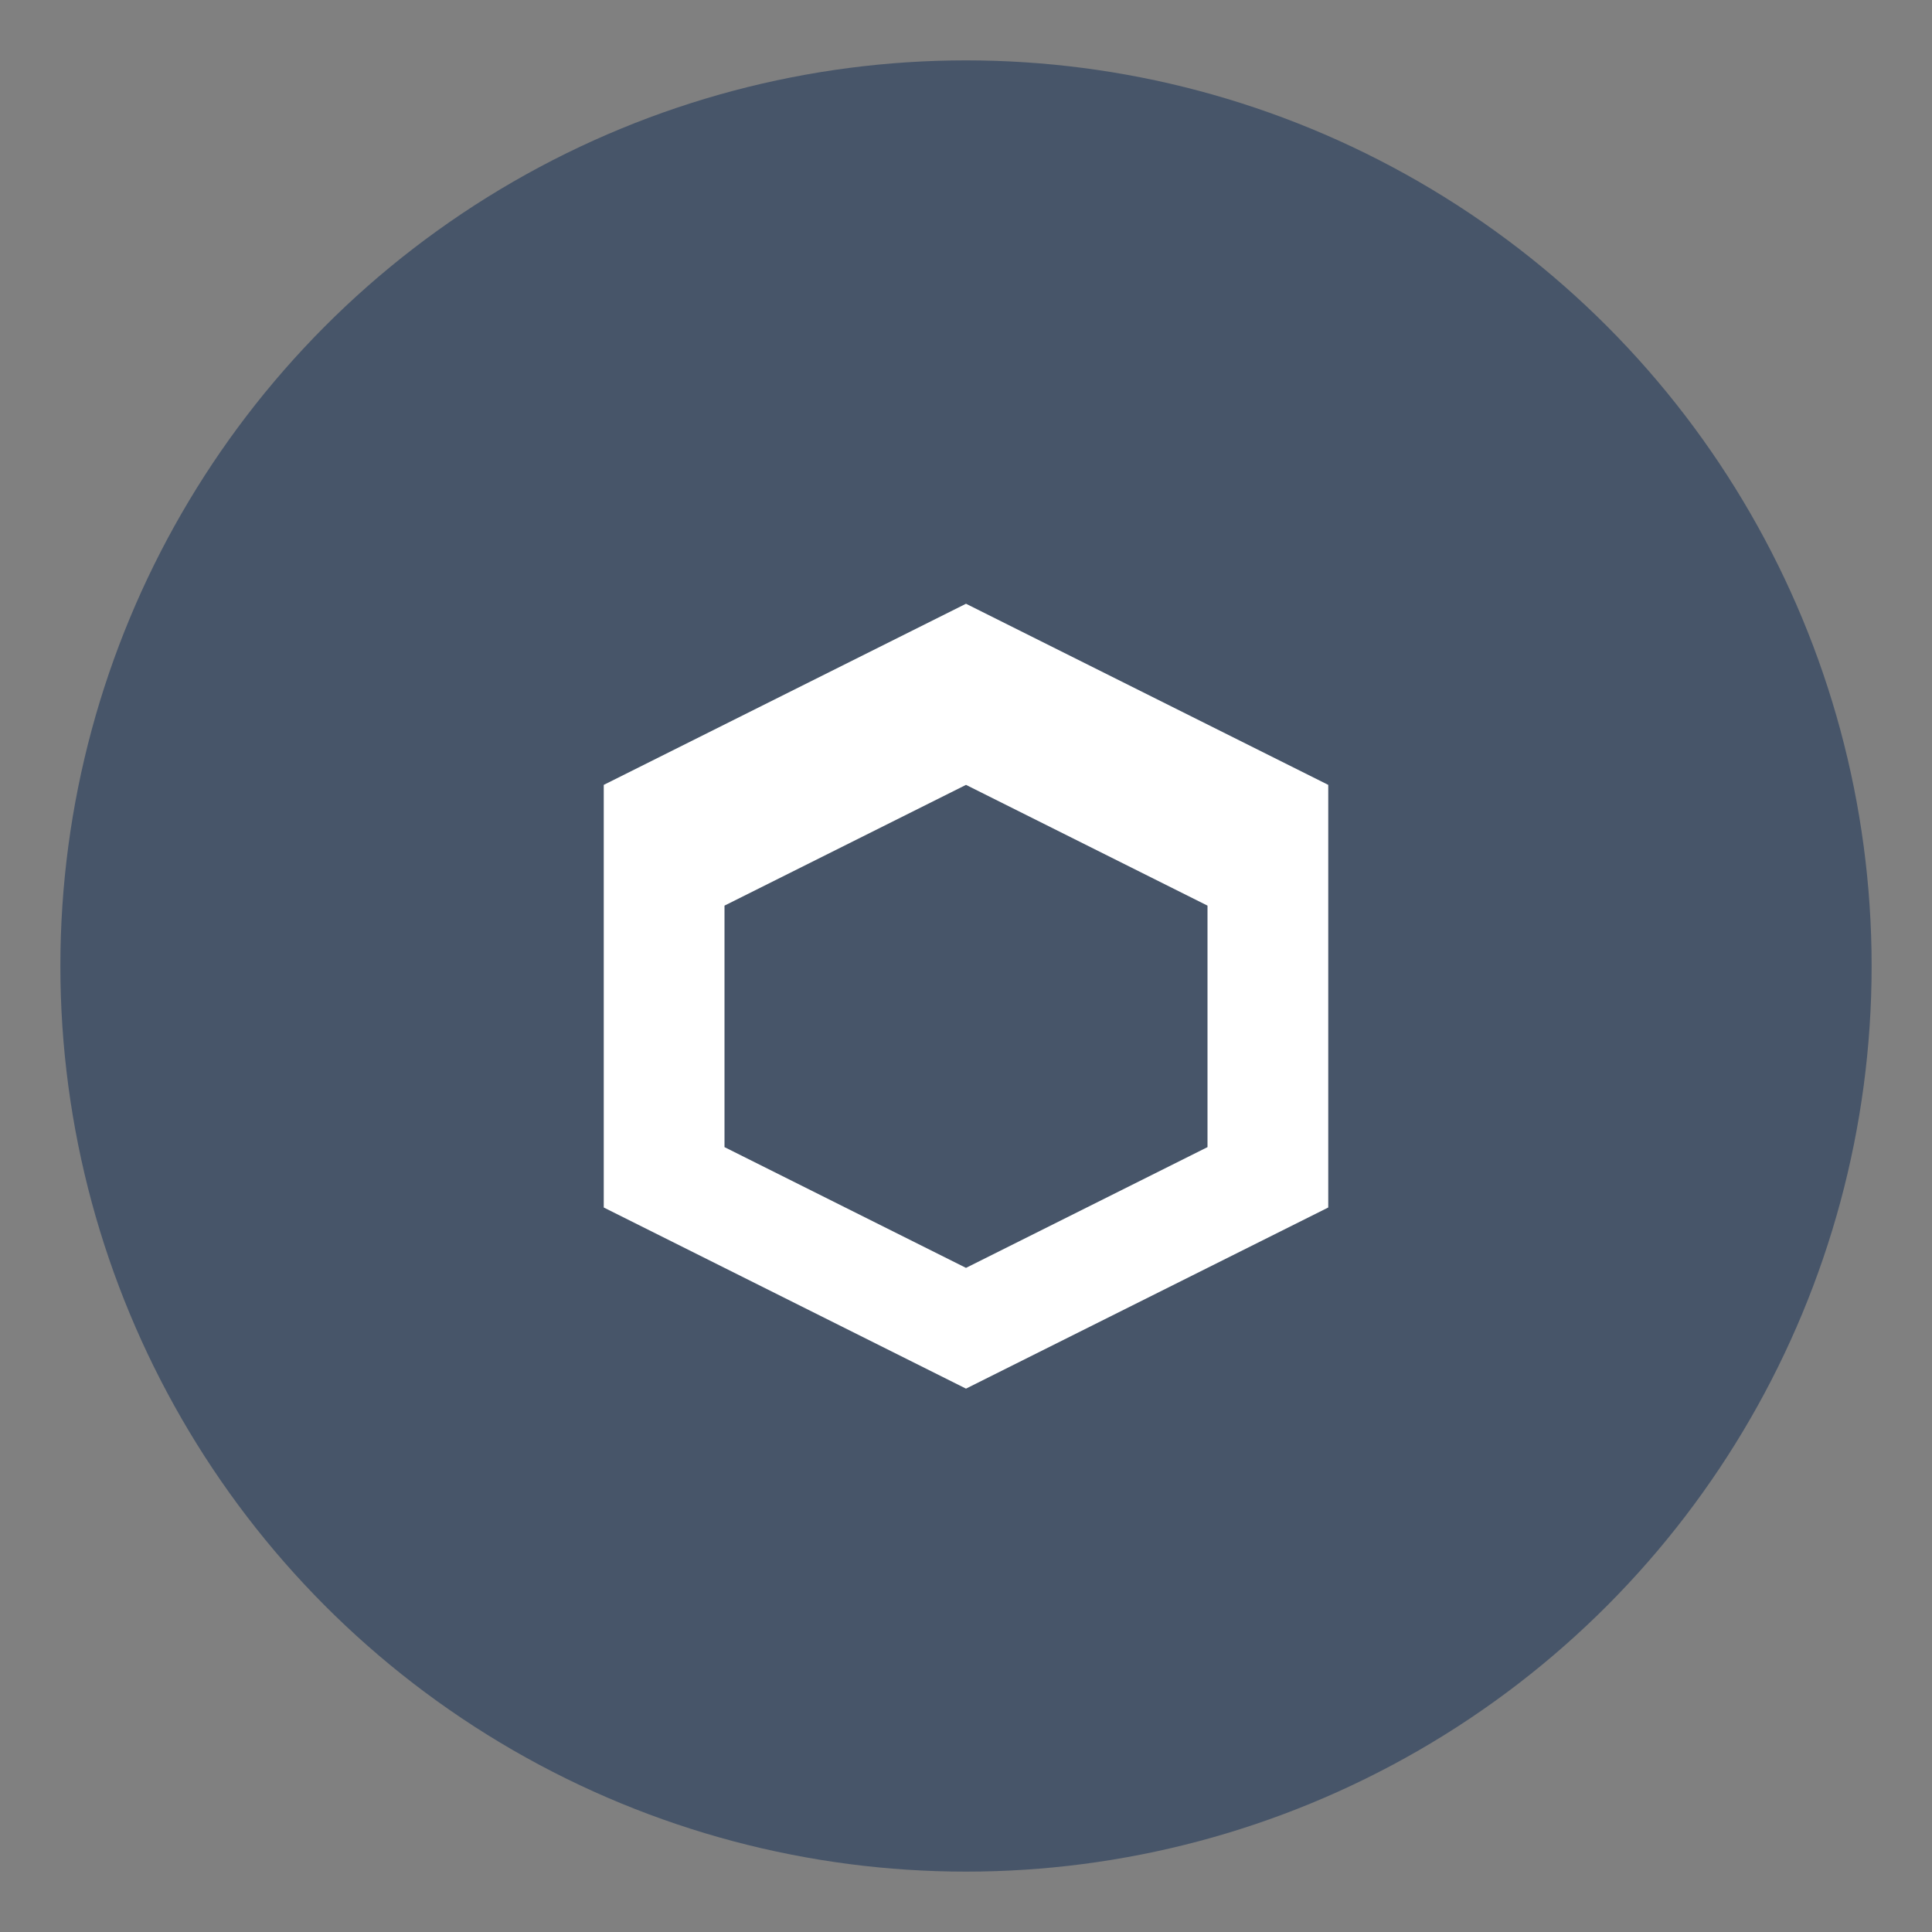 <svg viewBox="0 0 64 64" xmlns="http://www.w3.org/2000/svg"><rect x="0" y="0" width="64" height="64" fill="#808080" stroke="none"/><circle cx="32" cy="32" r="30" fill="#475569"/><path d="M20 40V26l12-6 12 6v14l-12 6-12-6zm12-14l-8 4v8l8 4 8-4v-8l-8-4z" fill="#fff"/></svg>
